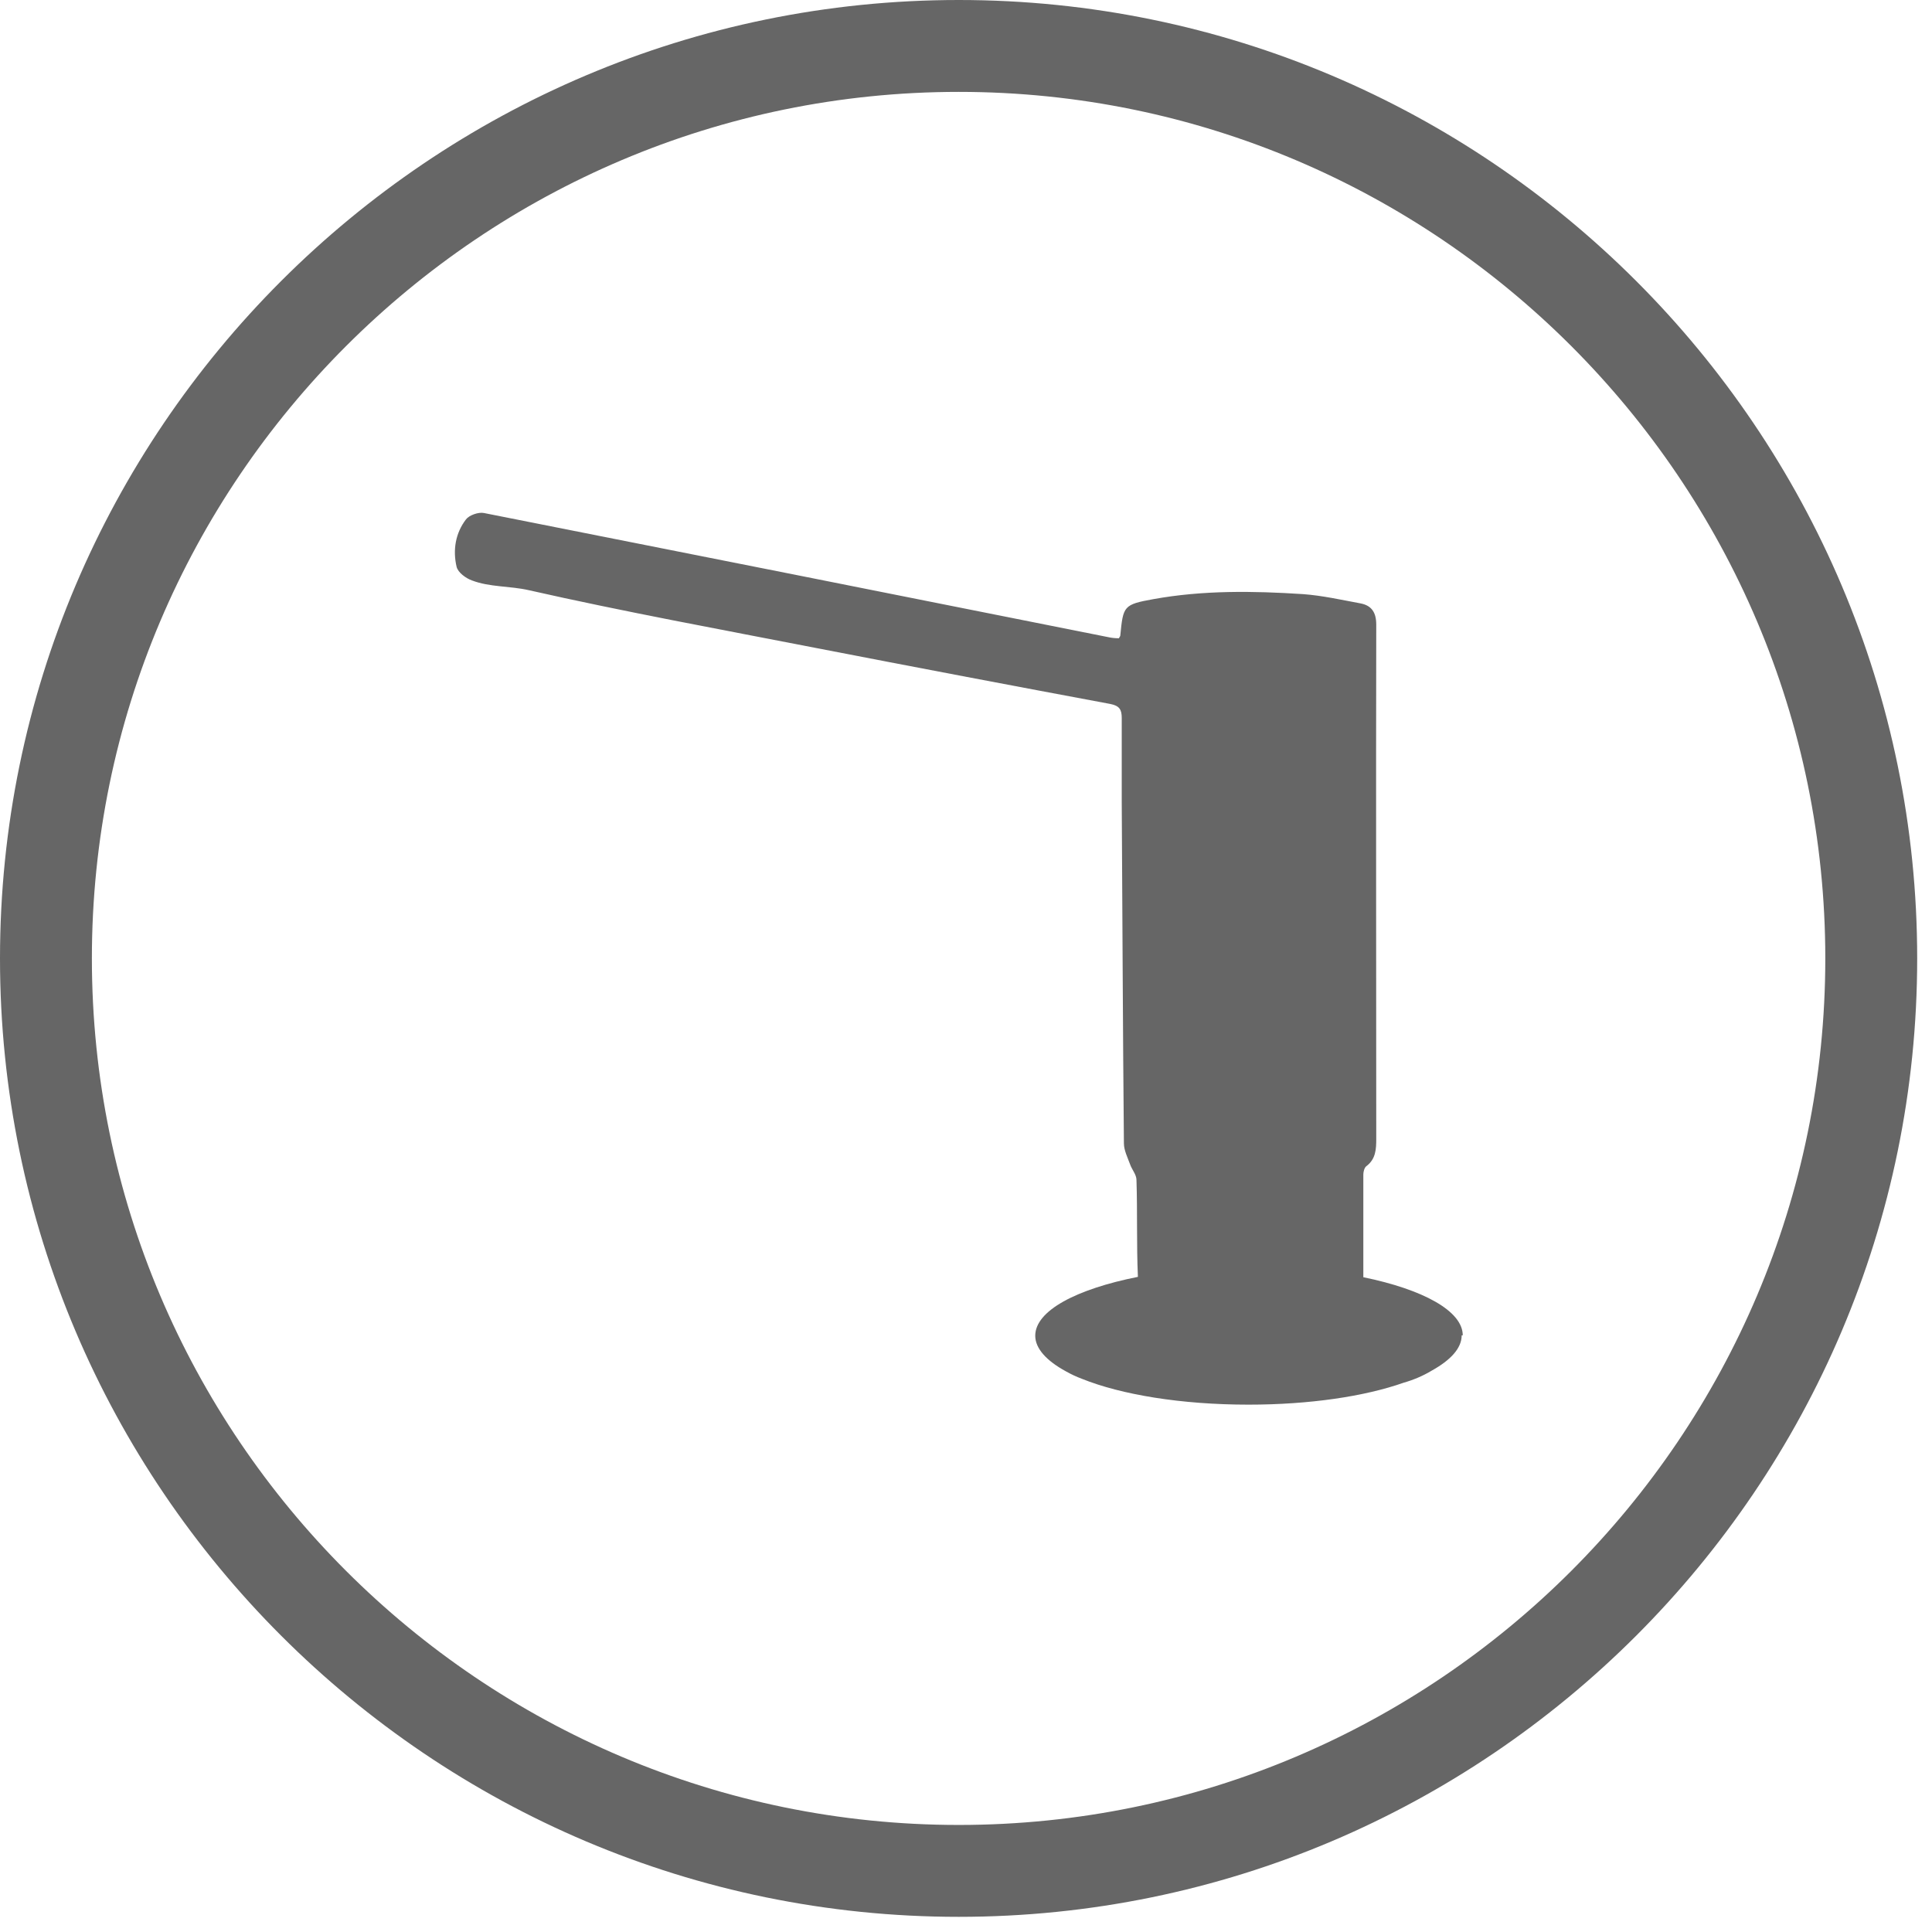 <svg xmlns="http://www.w3.org/2000/svg" width="93" height="93" viewBox="0 0 93 93" fill="none"><path d="M46.152 92.27C20.718 92.27 0 71.57 0 46.135C0 20.7 20.7 0 46.152 0C71.604 0 92.287 20.7 92.287 46.135C92.287 71.57 71.587 92.27 46.152 92.27ZM46.152 4.423C23.154 4.423 4.423 23.137 4.423 46.135C4.423 69.133 23.137 87.847 46.152 87.847C69.168 87.847 87.864 69.133 87.864 46.135C87.864 23.137 69.151 4.423 46.152 4.423Z" fill="#666666"></path><path d="M70.412 64.28C70.412 63.105 68.494 62.068 65.626 61.481C65.626 59.805 65.626 58.18 65.626 56.539C65.626 56.401 65.678 56.211 65.764 56.142C66.231 55.796 66.248 55.312 66.248 54.811C66.248 46.552 66.231 38.309 66.248 30.067C66.248 29.48 66.023 29.152 65.505 29.048C64.572 28.875 63.656 28.668 62.723 28.599C60.321 28.443 57.902 28.409 55.518 28.841C54.084 29.1 54.066 29.169 53.928 30.586C53.928 30.603 53.928 30.62 53.859 30.724C53.686 30.724 53.513 30.707 53.358 30.672C43.336 28.668 33.314 26.681 23.292 24.694C23.033 24.642 22.584 24.797 22.428 25.005C21.927 25.661 21.789 26.473 21.979 27.285C22.048 27.562 22.428 27.838 22.722 27.942C23.586 28.27 24.536 28.201 25.452 28.409C30.031 29.445 34.662 30.292 39.275 31.191C43.993 32.106 48.727 33.005 53.444 33.886C53.876 33.972 53.997 34.145 53.997 34.56C53.997 35.925 53.997 37.29 53.997 38.638C54.032 44.098 54.049 49.558 54.101 55.036C54.101 55.364 54.274 55.709 54.395 56.038C54.481 56.297 54.706 56.539 54.706 56.798C54.757 58.353 54.706 59.908 54.775 61.464C51.82 62.051 49.833 63.088 49.833 64.297C49.833 64.919 50.386 65.507 51.302 66.008C51.544 66.146 51.803 66.267 52.079 66.371C53.963 67.131 56.848 67.615 60.097 67.615C63.051 67.615 65.695 67.217 67.561 66.561C68.045 66.422 68.494 66.233 68.926 65.973C69.825 65.472 70.36 64.902 70.36 64.28" fill="#666666"></path></svg>